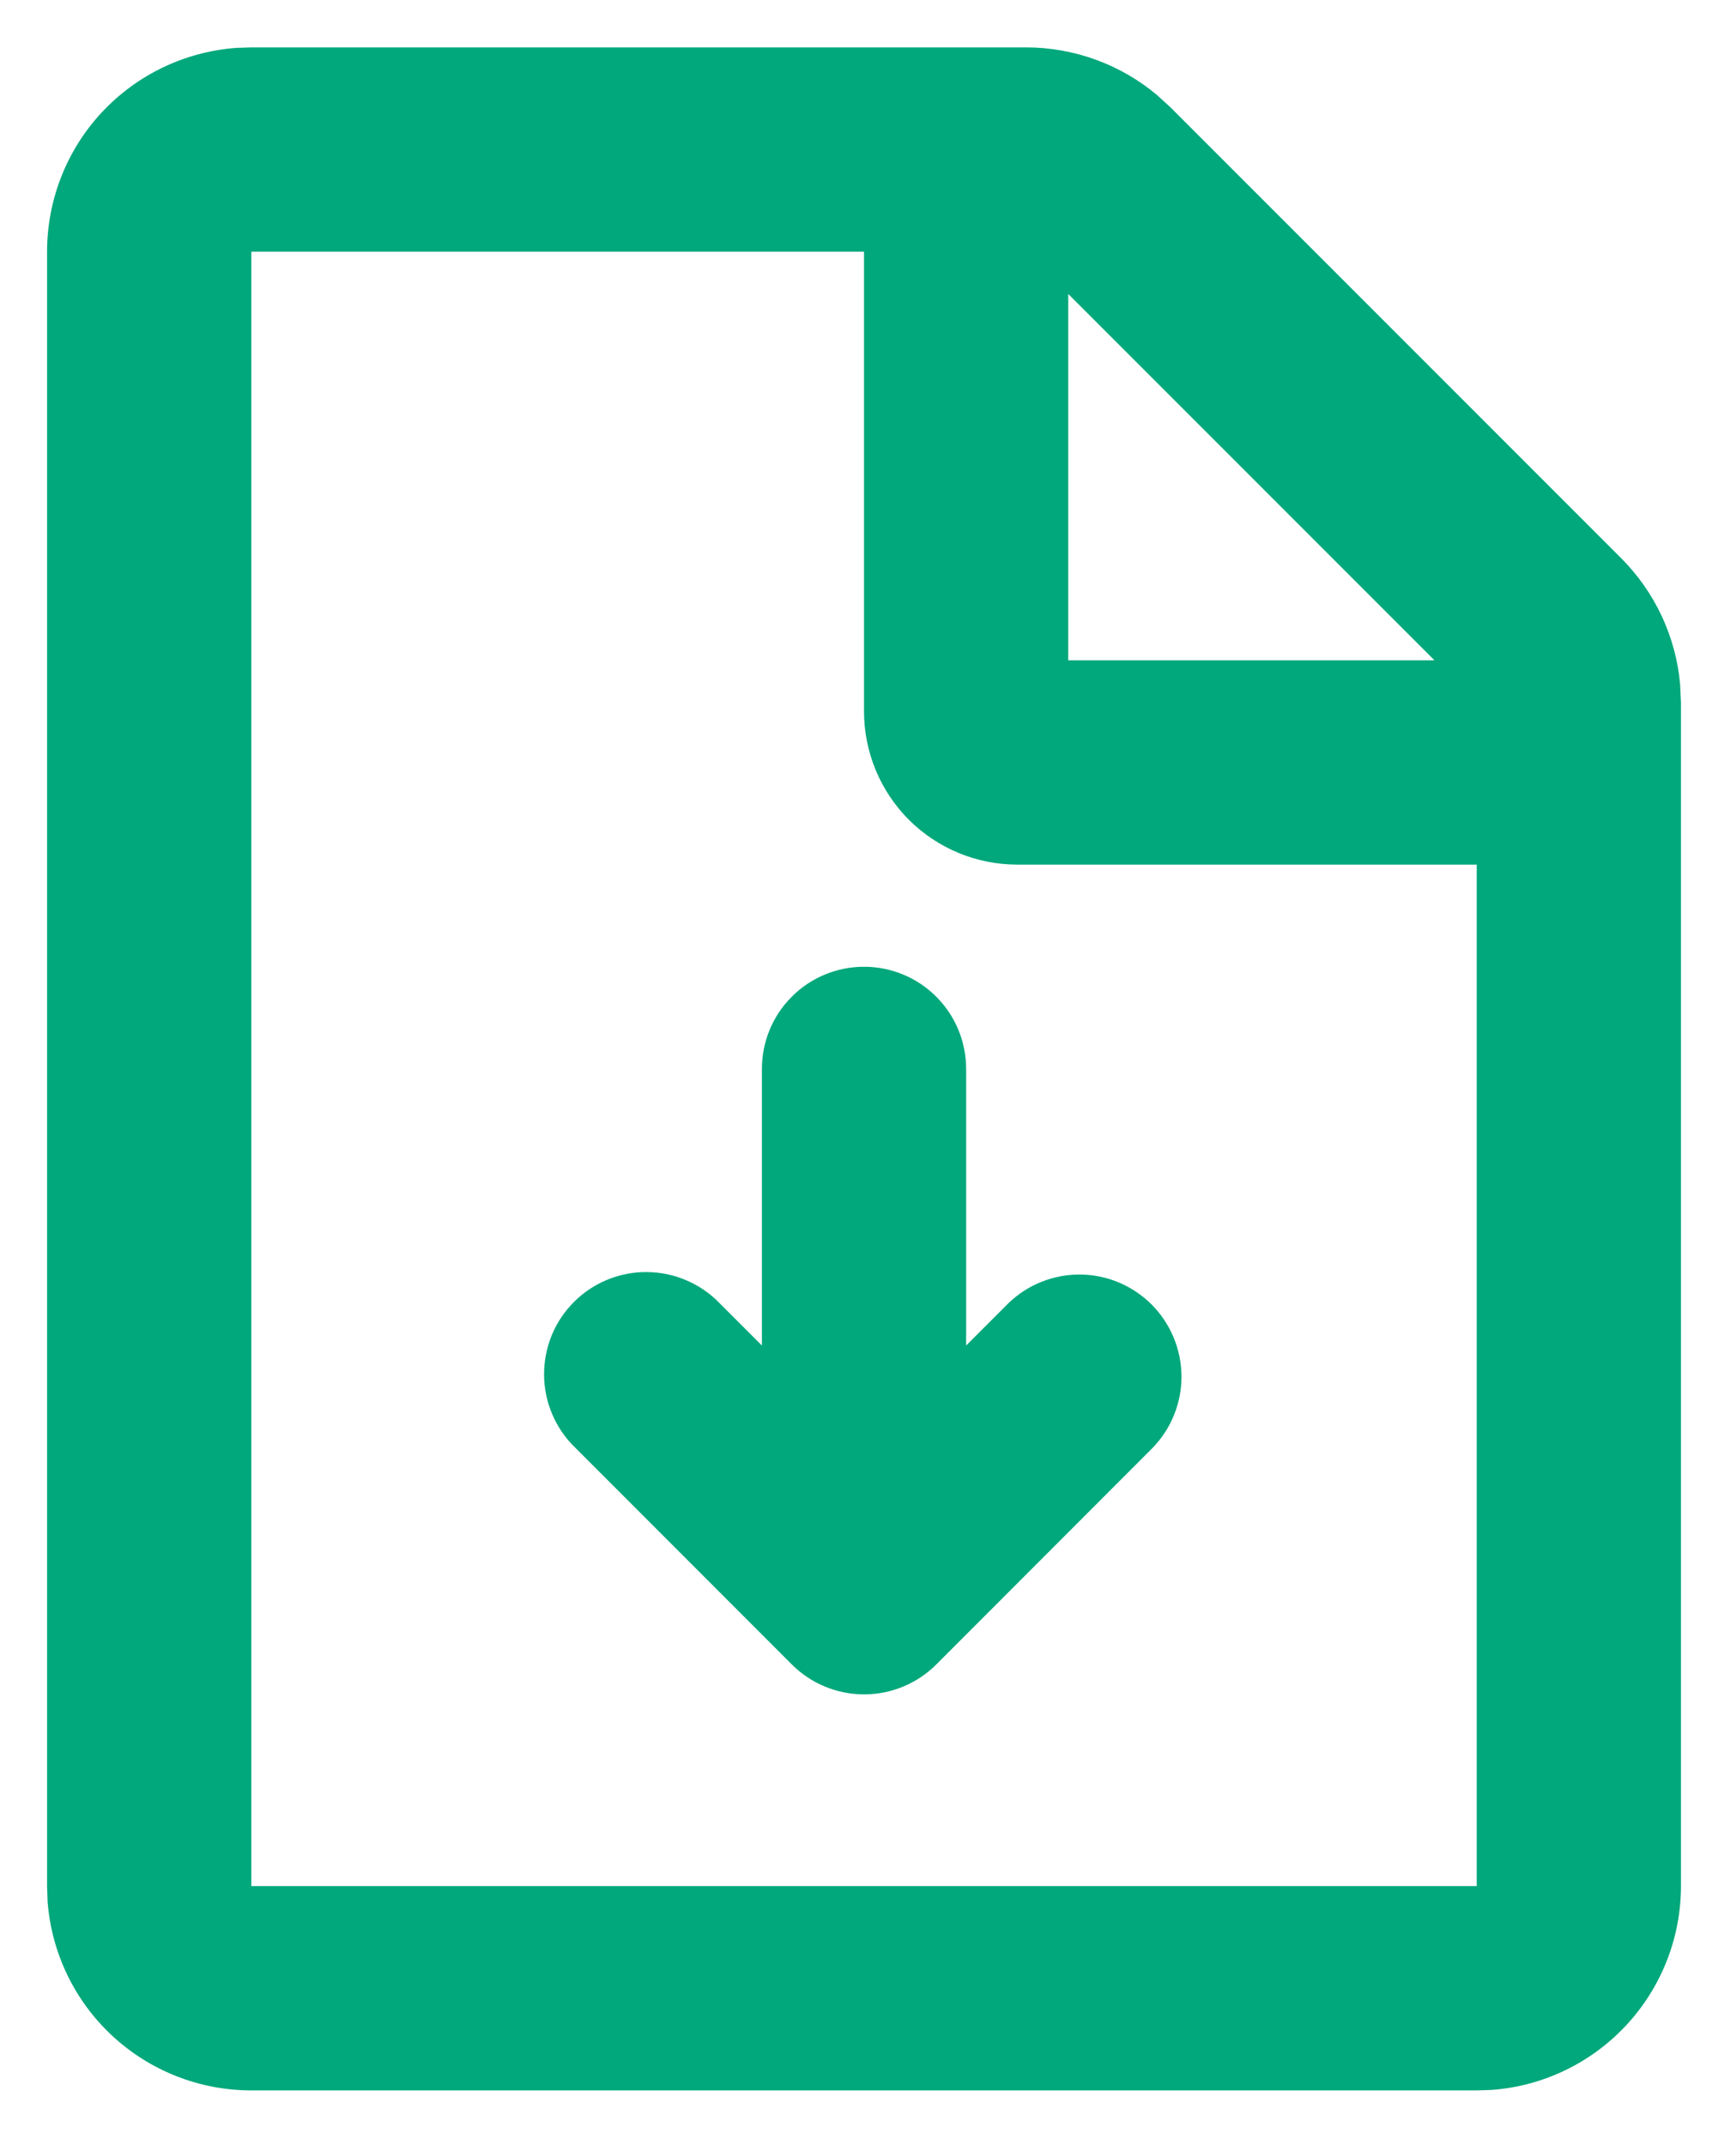 <svg width="17" height="21" viewBox="0 0 17 21" fill="none" xmlns="http://www.w3.org/2000/svg">
<path d="M10.047 0.464C10.517 0.464 10.971 0.629 11.331 0.931L11.461 1.05L15.875 5.464C16.207 5.796 16.412 6.234 16.453 6.702L16.461 6.878V18.464C16.461 18.968 16.27 19.454 15.927 19.824C15.584 20.194 15.114 20.421 14.611 20.459L14.461 20.464H2.461C1.956 20.464 1.47 20.273 1.1 19.93C0.73 19.587 0.504 19.117 0.466 18.614L0.461 18.464V2.464C0.461 1.959 0.651 1.473 0.994 1.103C1.338 0.733 1.808 0.507 2.311 0.469L2.461 0.464H10.047ZM8.461 2.464H2.461V18.464H14.461V8.464H9.961C9.563 8.464 9.182 8.306 8.9 8.025C8.619 7.743 8.461 7.362 8.461 6.964V2.464ZM8.461 9.464C8.726 9.464 8.981 9.569 9.168 9.757C9.356 9.944 9.461 10.199 9.461 10.464V13.172L9.875 12.758C10.063 12.576 10.316 12.475 10.578 12.477C10.841 12.479 11.091 12.585 11.277 12.77C11.462 12.956 11.567 13.206 11.57 13.469C11.572 13.731 11.471 13.983 11.289 14.172L9.169 16.294C9.076 16.387 8.966 16.461 8.844 16.511C8.723 16.561 8.593 16.587 8.461 16.587C8.33 16.587 8.2 16.561 8.079 16.511C7.957 16.461 7.847 16.387 7.754 16.294L5.633 14.172C5.537 14.08 5.461 13.969 5.409 13.847C5.356 13.725 5.329 13.594 5.328 13.461C5.327 13.329 5.352 13.197 5.402 13.074C5.452 12.951 5.527 12.839 5.621 12.745C5.714 12.652 5.826 12.577 5.949 12.527C6.072 12.477 6.204 12.451 6.336 12.453C6.469 12.454 6.6 12.481 6.722 12.534C6.844 12.586 6.955 12.662 7.047 12.758L7.461 13.172V10.464C7.461 10.199 7.566 9.944 7.754 9.757C7.941 9.569 8.196 9.464 8.461 9.464ZM10.461 2.878V6.464H14.047L10.461 2.878Z" fill="#00A87B"/>
</svg>
